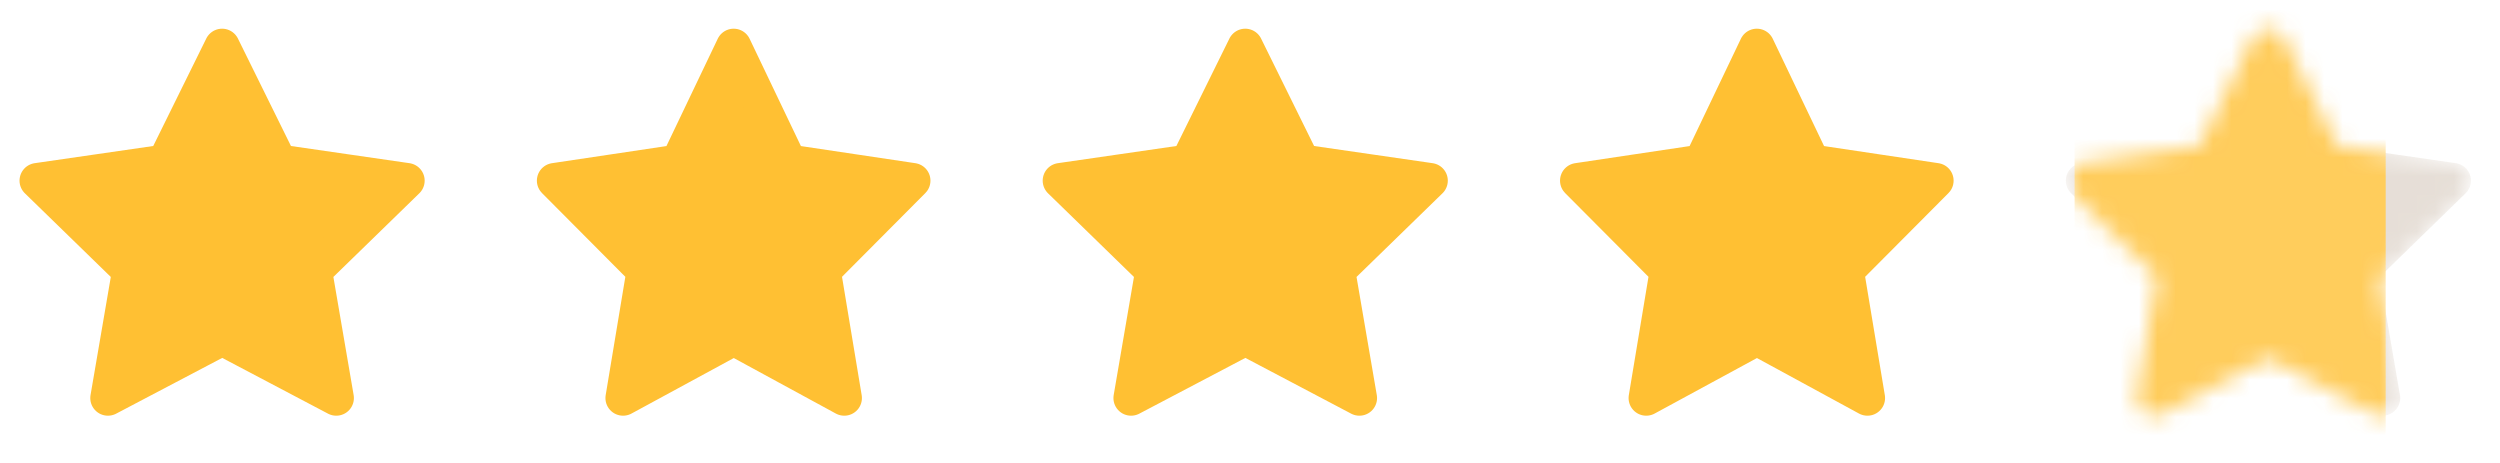 <svg width="135" height="25" viewBox="0 0 135 25" fill="none" xmlns="http://www.w3.org/2000/svg">
<g clip-path="url(#clip0_110_219)">
<g clip-path="url(#clip1_110_219)">
<mask id="mask0_110_219" style="mask-type:luminance" maskUnits="userSpaceOnUse" x="0" y="0" width="24" height="25">
<path d="M24 0.5H0V24.5H24V0.5Z" fill="white"/>
</mask>
<g mask="url(#mask0_110_219)">
<g opacity="0.8">
<path d="M12 18.25L5.828 21.495L7.007 14.622L2.007 9.755L8.907 8.755L11.993 2.502L15.079 8.755L21.979 9.755L16.979 14.622L18.158 21.495L12 18.25Z" fill="#FFB000" stroke="#FFB000" stroke-width="1.905" stroke-linecap="round" stroke-linejoin="round"/>
</g>
</g>
<g opacity="0.8">
<path d="M39.625 18.25L33.646 21.495L34.788 14.622L29.944 9.755L36.629 8.755L39.618 2.502L42.608 8.755L49.292 9.755L44.449 14.622L45.591 21.495L39.625 18.25Z" fill="#FFB000" stroke="#FFB000" stroke-width="1.905" stroke-linecap="round" stroke-linejoin="round"/>
</g>
<mask id="mask1_110_219" style="mask-type:luminance" maskUnits="userSpaceOnUse" x="55" y="0" width="25" height="25">
<path d="M79.25 0.5H55.25V24.5H79.25V0.5Z" fill="white"/>
</mask>
<g mask="url(#mask1_110_219)">
<g opacity="0.8">
<path d="M67.25 18.25L61.078 21.495L62.257 14.622L57.257 9.755L64.157 8.755L67.243 2.502L70.329 8.755L77.229 9.755L72.229 14.622L73.408 21.495L67.25 18.25Z" fill="#FFB000" stroke="#FFB000" stroke-width="1.905" stroke-linecap="round" stroke-linejoin="round"/>
</g>
</g>
<g opacity="0.8">
<path d="M94.875 18.25L88.896 21.495L90.038 14.622L85.194 9.755L91.879 8.755L94.868 2.502L97.858 8.755L104.542 9.755L99.698 14.622L100.841 21.495L94.875 18.25Z" fill="#FFB000" stroke="#FFB000" stroke-width="1.905" stroke-linecap="round" stroke-linejoin="round"/>
</g>
<g opacity="0.8">
<mask id="mask2_110_219" style="mask-type:alpha" maskUnits="userSpaceOnUse" x="111" y="1" width="23" height="22">
<g opacity="0.8">
<path d="M122.5 18.25L116.328 21.495L117.507 14.622L112.507 9.755L119.407 8.755L122.493 2.502L125.579 8.755L132.479 9.755L127.479 14.622L128.658 21.495L122.5 18.25Z" fill="#FFB000" stroke="#FFB000" stroke-width="1.905" stroke-linecap="round" stroke-linejoin="round"/>
</g>
</mask>
<g mask="url(#mask2_110_219)">
<path d="M122.5 18.25L116.328 21.495L117.507 14.622L112.507 9.755L119.407 8.755L122.493 2.502L125.579 8.755L132.479 9.755L127.479 14.622L128.658 21.495L122.5 18.25Z" fill="#D8CCC0" stroke="#D8CCC0" stroke-width="1.905" stroke-linecap="round" stroke-linejoin="round"/>
<path d="M112.027 0.35H128.827V24.5H112.027V0.35Z" fill="#FFB000"/>
</g>
</g>
</g>
</g>
<defs>
<clipPath id="clip0_110_219">
<rect width="135" height="25" fill="white"/>
</clipPath>
<clipPath id="clip1_110_219">
<rect width="135" height="25" fill="white"/>
</clipPath>
</defs>
</svg>
